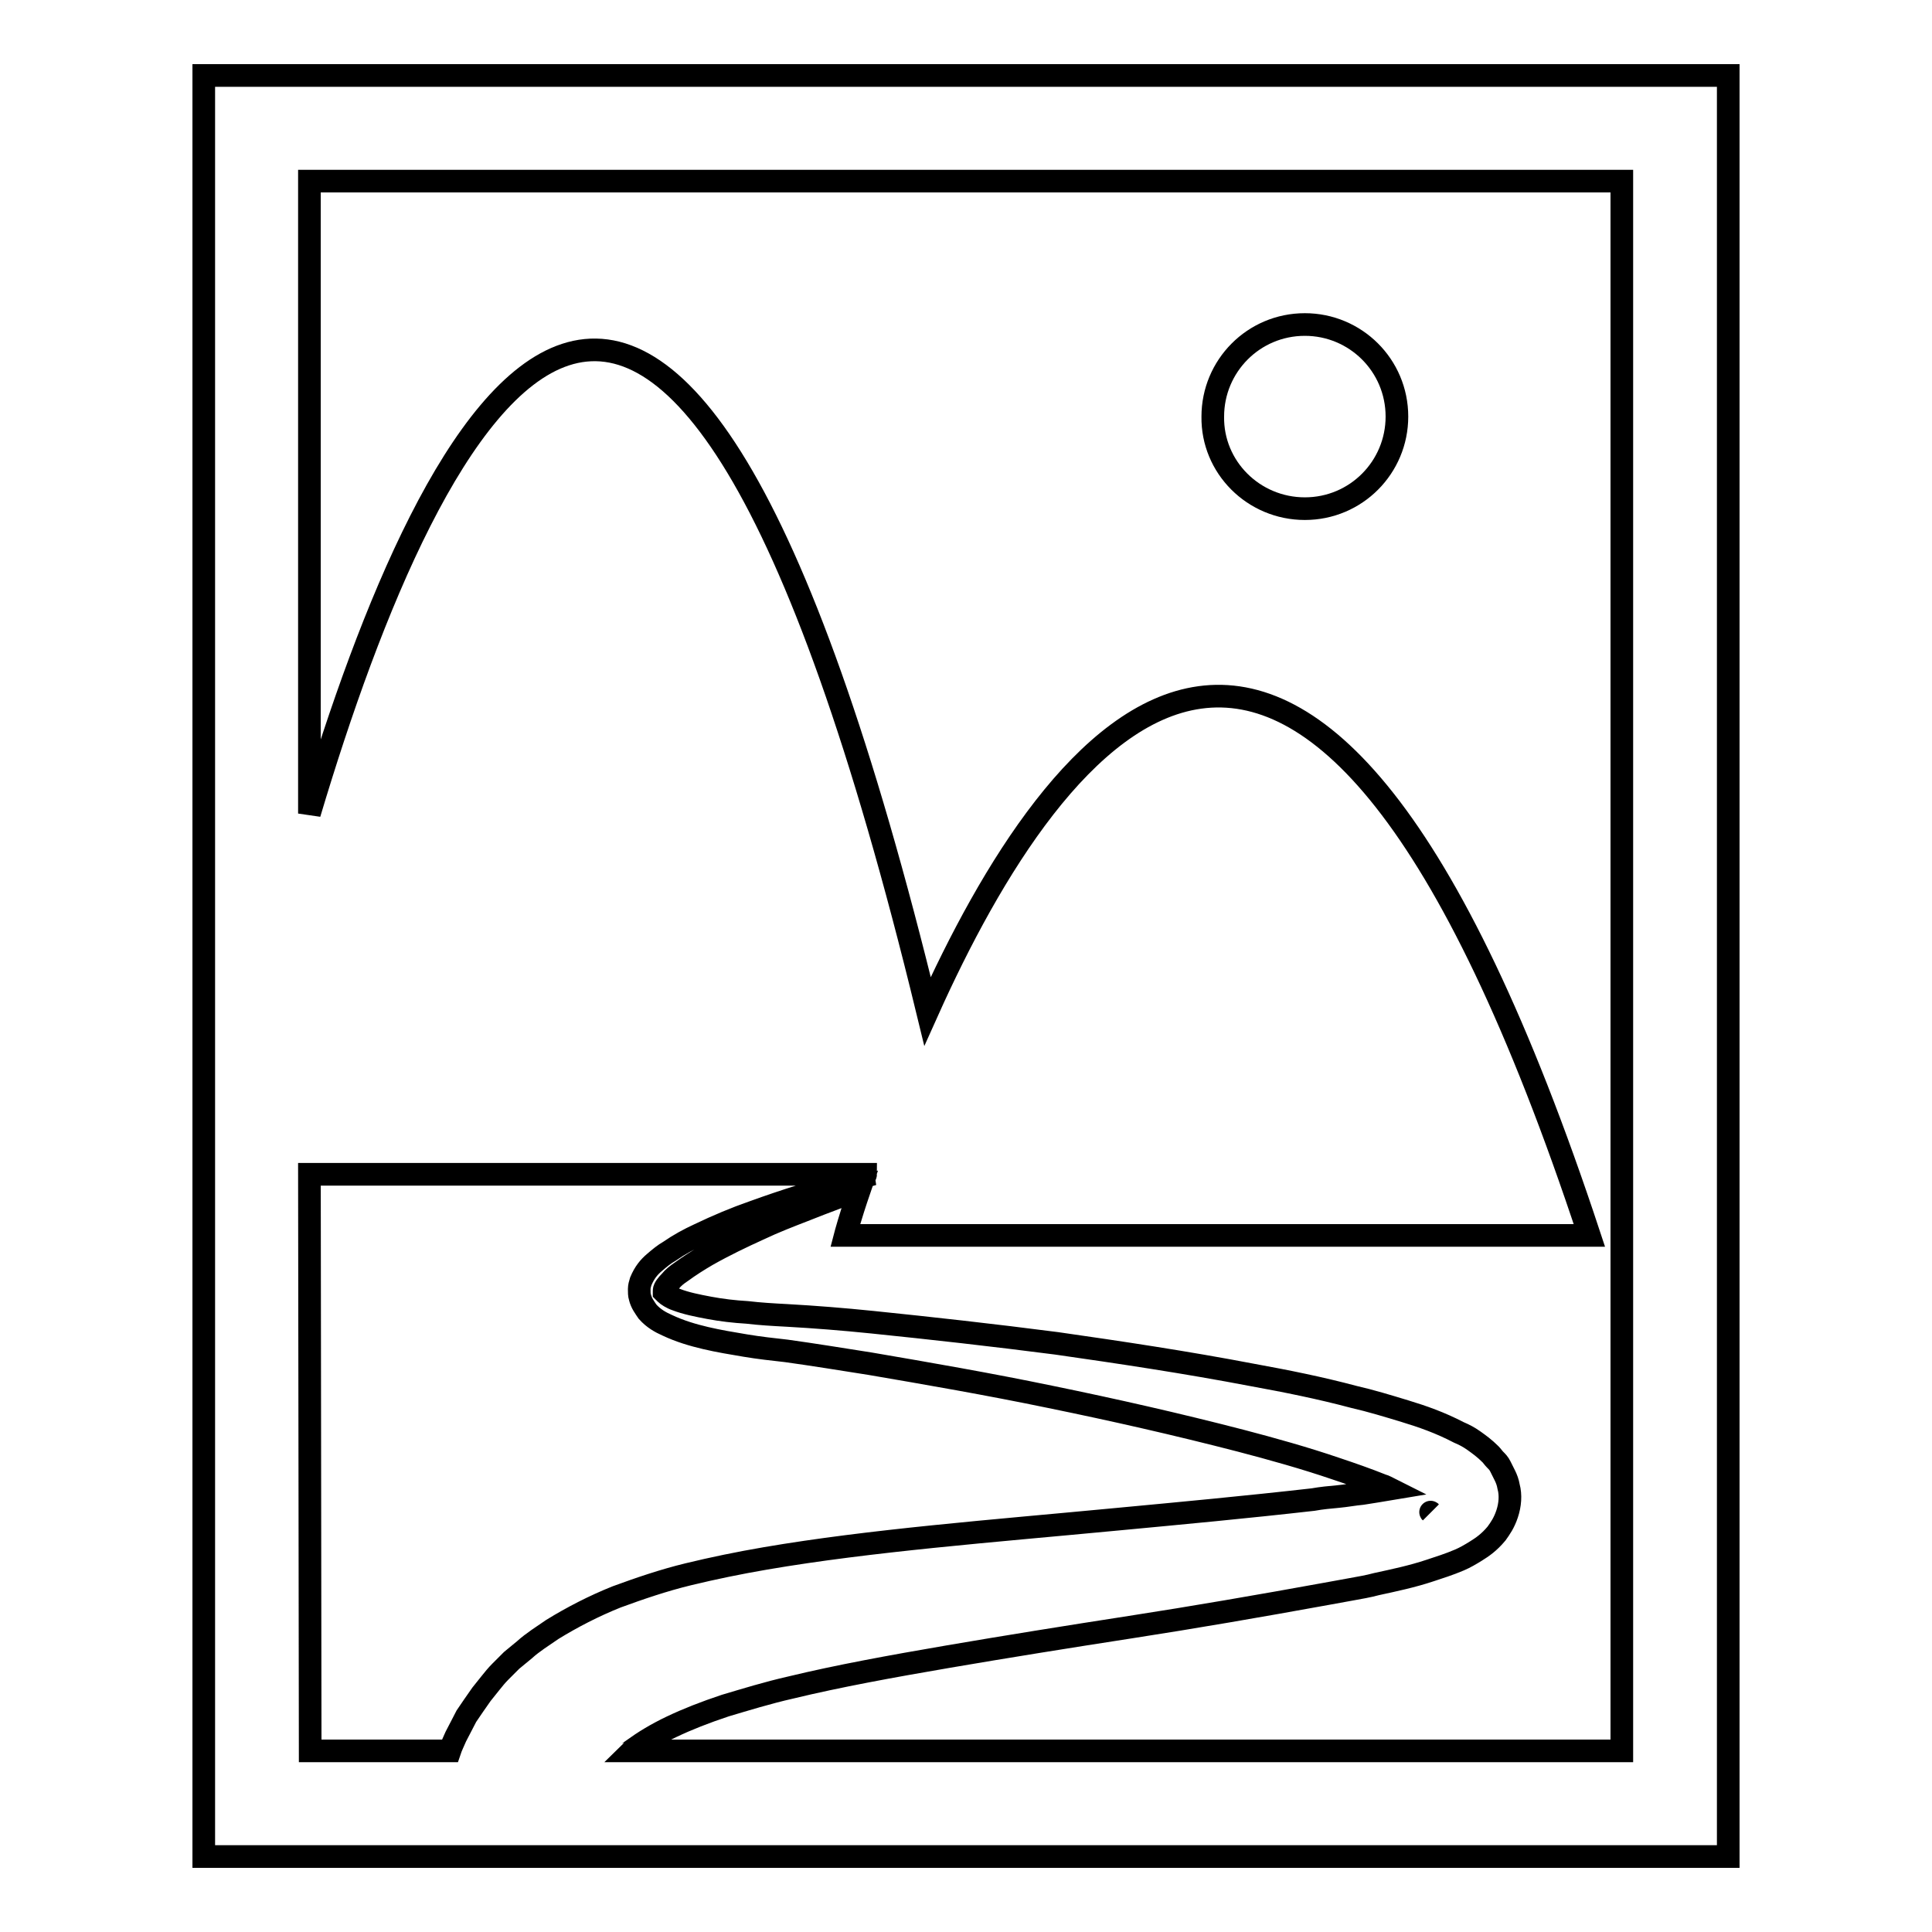 <?xml version="1.0" encoding="utf-8"?>
<!-- Svg Vector Icons : http://www.onlinewebfonts.com/icon -->
<!DOCTYPE svg PUBLIC "-//W3C//DTD SVG 1.1//EN" "http://www.w3.org/Graphics/SVG/1.1/DTD/svg11.dtd">
<svg version="1.1" xmlns="http://www.w3.org/2000/svg" xmlns:xlink="http://www.w3.org/1999/xlink" x="0px" y="0px" viewBox="0 0 256 256" enable-background="new 0 0 256 256" xml:space="preserve">
<g><g><path stroke-width="3" fill-opacity="0" stroke="#000000"  d="M27,10v236H229V10H27z M41,155.6h73.7c0,0.1-0.1,0.2-0.1,0.3c-2,0.6-5,1.4-8.6,2.6c-1.9,0.6-4,1.3-6.2,2.1c-2.3,0.8-4.7,1.8-7.2,3c-1.3,0.6-2.6,1.3-3.9,2.2c-0.7,0.4-1.3,0.9-2,1.5c-0.7,0.6-1.3,1.3-1.8,2.5c-0.1,0.3-0.2,0.7-0.2,1c0,0.4,0,0.8,0.1,1.1c0.2,0.8,0.6,1.3,1,1.9c0.8,0.9,1.7,1.4,2.6,1.8c1.7,0.8,3.4,1.3,5.1,1.7c1.7,0.4,3.5,0.7,5.3,1c1.8,0.3,3.6,0.5,5.4,0.7c3.6,0.5,7.3,1.1,11.1,1.7c7.6,1.3,15.7,2.7,23.9,4.4c8.3,1.7,16.7,3.6,25.2,5.8c4.2,1.1,8.5,2.3,12.6,3.7c2.1,0.7,4.1,1.4,6.1,2.2c0.4,0.1,0.7,0.3,1.1,0.5c-1.2,0.2-2.4,0.4-3.7,0.6c-1.1,0.1-2.1,0.3-3.2,0.4c-1.1,0.1-2.2,0.2-3.3,0.4c-8.8,1-17.4,1.8-25.9,2.6c-8.4,0.8-16.6,1.5-24.4,2.3c-7.8,0.8-15.3,1.7-22.3,2.9c-3.5,0.6-6.9,1.3-10.2,2.1c-3.3,0.8-6.5,1.9-9.5,3c-3,1.2-5.9,2.7-8.5,4.3c-1.3,0.9-2.6,1.7-3.7,2.7c-0.6,0.5-1.1,0.9-1.7,1.4c-0.5,0.5-1,1-1.5,1.5c-0.5,0.5-0.9,1-1.3,1.5c-0.4,0.5-0.8,1-1.2,1.5c-0.7,1-1.4,2-2,2.9c-0.5,1-1,1.9-1.4,2.7c-0.3,0.7-0.6,1.3-0.8,1.9H41.1L41,155.6L41,155.6z M189.6,200.4C189.6,200.4,189.5,200.3,189.6,200.4c-0.1-0.1-0.1-0.1-0.2-0.2C189.5,200.3,189.6,200.4,189.6,200.4z M214.9,232H83.7c0.1-0.1,0.2-0.1,0.2-0.2c1.4-1,3-2,5.1-3c2.1-1,4.4-1.9,7.1-2.8c2.7-0.8,5.6-1.7,8.7-2.4c6.2-1.5,13.3-2.8,20.9-4.1c7.6-1.3,15.7-2.6,24.1-3.9c8.4-1.3,17.1-2.8,25.9-4.4c1.1-0.2,2.2-0.4,3.3-0.6c1.1-0.2,2.3-0.4,3.4-0.7c2.3-0.5,4.7-1,7.1-1.8c1.2-0.4,2.5-0.8,3.9-1.4c0.7-0.3,1.4-0.7,2.2-1.2c0.8-0.5,1.7-1.1,2.7-2.3c0.5-0.7,1-1.4,1.4-2.6s0.5-2.5,0.2-3.6c-0.1-0.6-0.3-1.1-0.5-1.5c-0.2-0.4-0.4-0.8-0.6-1.2c-0.2-0.4-0.4-0.6-0.7-0.9c-0.2-0.2-0.4-0.5-0.6-0.7c-0.8-0.8-1.5-1.3-2.2-1.8c-0.7-0.5-1.3-0.8-2-1.1c-2.5-1.3-4.8-2.1-7.1-2.8s-4.6-1.4-6.8-1.9c-4.5-1.2-9-2.1-13.4-2.9c-8.9-1.7-17.6-3-26-4.2c-8.5-1.1-16.6-2-24.4-2.8c-3.9-0.4-7.7-0.7-11.3-0.9c-1.9-0.1-3.6-0.2-5.3-0.4c-1.7-0.1-3.4-0.3-5-0.6c-1.6-0.3-3.1-0.6-4.4-1.1c-0.6-0.2-1.2-0.6-1.4-0.8c-0.1-0.1-0.2-0.2-0.2-0.2c0,0,0,0,0-0.2c0-0.3,0.4-0.8,0.8-1.2c0.4-0.5,0.9-0.9,1.5-1.3c1.1-0.8,2.2-1.5,3.4-2.2c2.3-1.3,4.6-2.4,6.8-3.4c2.1-1,4.2-1.8,6-2.5c3-1.2,5.5-2.1,7.4-2.8c-1.3,3.8-1.9,6.1-1.9,6.1h98.6c-37.4-113.3-71-66.9-87.7-29.7C88.1-9.2,57.1,53.9,41,107.8V24h173.9L214.9,232L214.9,232z"/><path stroke-width="3" fill-opacity="0" stroke="#000000"  d="M172.9,67.4c6.8,0,12.2-5.5,12.2-12.2c0-6.8-5.5-12.2-12.2-12.2c-6.8,0-12.2,5.5-12.2,12.2C160.6,61.9,166.1,67.4,172.9,67.4z"/></g></g>
</svg>